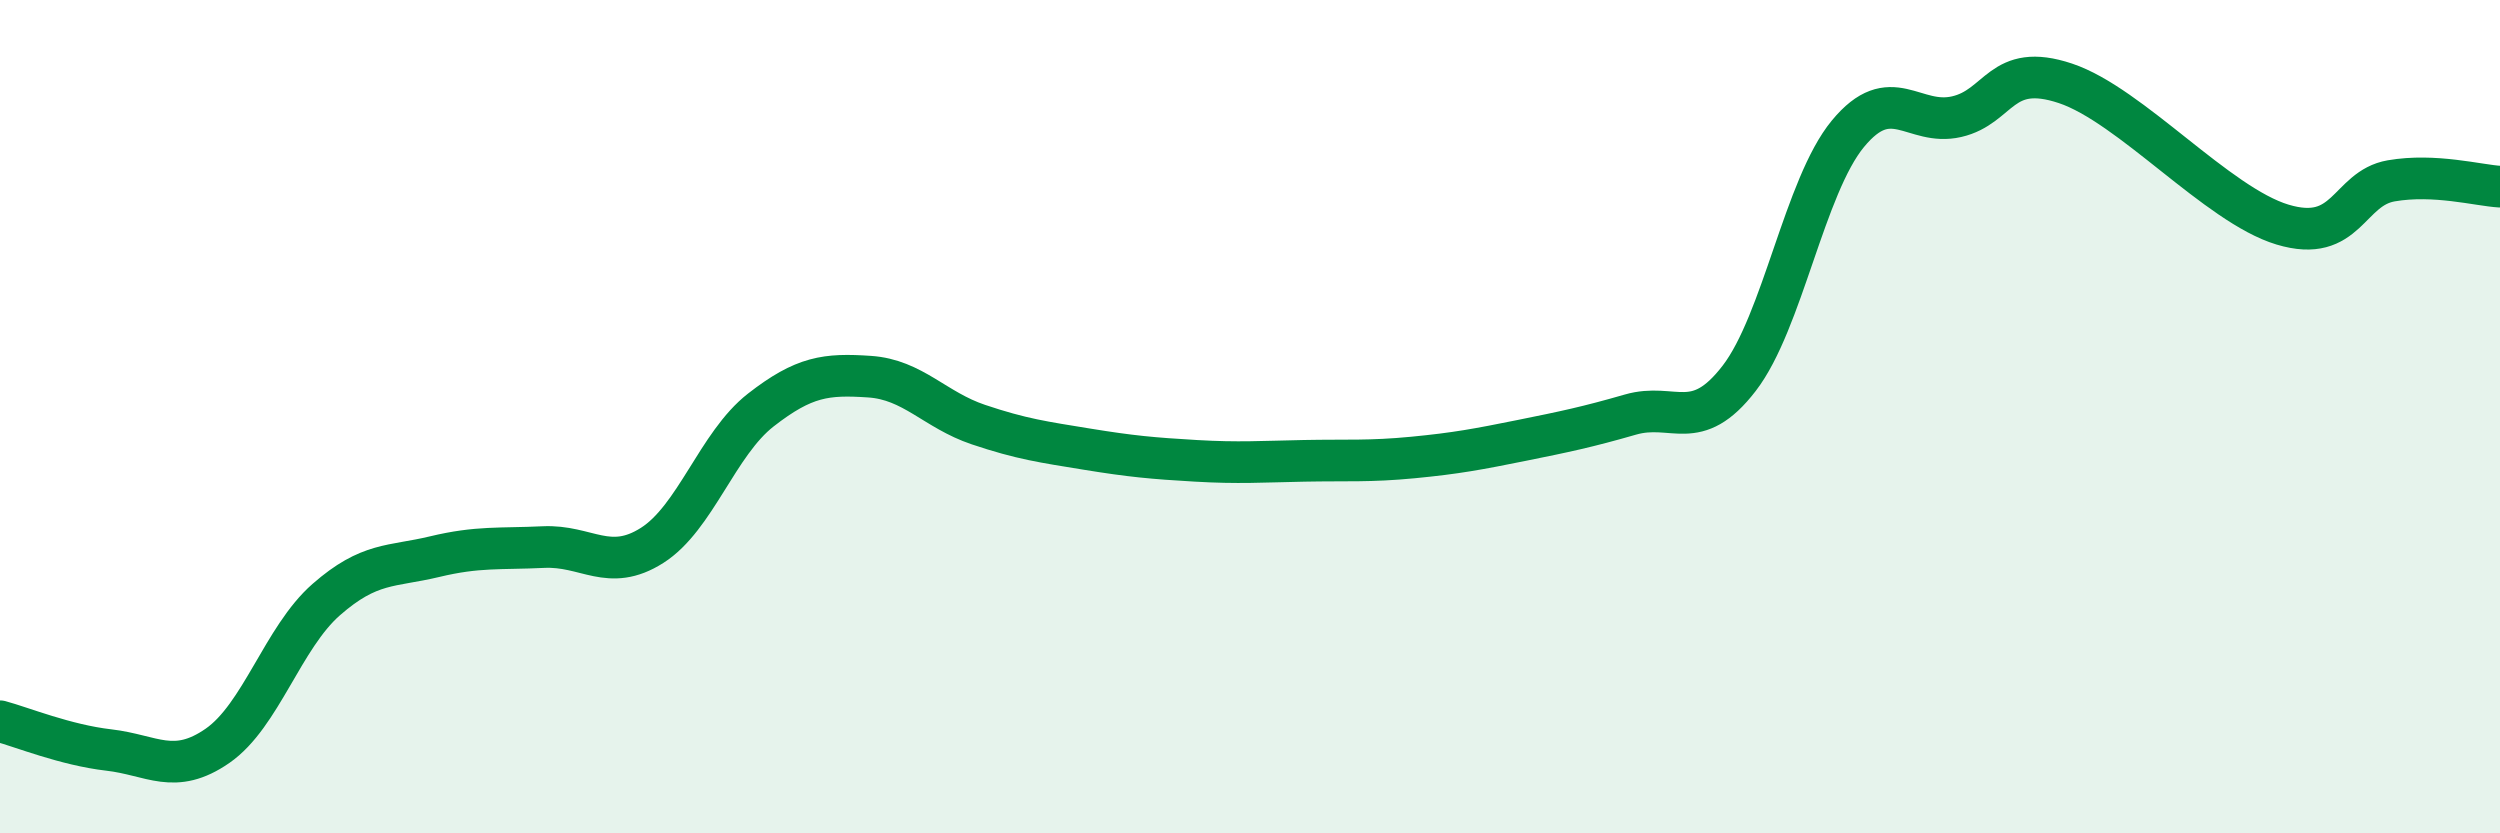 
    <svg width="60" height="20" viewBox="0 0 60 20" xmlns="http://www.w3.org/2000/svg">
      <path
        d="M 0,17.31 C 0.52,17.45 1.57,17.88 2.61,18 C 3.65,18.12 4.18,18.62 5.22,17.9 C 6.26,17.18 6.79,15.3 7.83,14.39 C 8.87,13.48 9.39,13.61 10.43,13.36 C 11.47,13.11 12,13.18 13.04,13.13 C 14.08,13.08 14.61,13.75 15.65,13.09 C 16.69,12.43 17.22,10.65 18.26,9.84 C 19.3,9.03 19.83,8.97 20.87,9.04 C 21.91,9.11 22.44,9.84 23.48,10.19 C 24.52,10.54 25.05,10.61 26.09,10.78 C 27.13,10.95 27.66,11 28.7,11.06 C 29.74,11.12 30.26,11.08 31.3,11.06 C 32.34,11.04 32.87,11.08 33.91,10.98 C 34.95,10.88 35.48,10.78 36.52,10.57 C 37.56,10.36 38.09,10.25 39.13,9.95 C 40.17,9.65 40.7,10.43 41.74,9.08 C 42.78,7.73 43.31,4.47 44.35,3.21 C 45.39,1.95 45.92,3.04 46.96,2.8 C 48,2.56 48.01,1.48 49.57,2 C 51.13,2.52 53.22,4.92 54.78,5.39 C 56.34,5.86 56.35,4.52 57.39,4.34 C 58.43,4.16 59.48,4.45 60,4.48L60 20L0 20Z"
        fill="#008740"
        opacity="0.1"
        stroke-linecap="round"
        stroke-linejoin="round"
      />
      <path
        d="M 0,17.31 C 0.52,17.45 1.57,17.88 2.61,18 C 3.65,18.12 4.18,18.62 5.22,17.9 C 6.26,17.18 6.79,15.3 7.83,14.39 C 8.87,13.48 9.39,13.61 10.43,13.36 C 11.47,13.11 12,13.18 13.04,13.13 C 14.08,13.08 14.61,13.75 15.65,13.09 C 16.69,12.43 17.22,10.65 18.26,9.84 C 19.3,9.03 19.83,8.97 20.87,9.04 C 21.91,9.11 22.44,9.84 23.48,10.19 C 24.52,10.54 25.05,10.61 26.09,10.78 C 27.13,10.95 27.66,11 28.7,11.06 C 29.74,11.12 30.26,11.08 31.3,11.06 C 32.34,11.04 32.87,11.08 33.91,10.98 C 34.95,10.88 35.48,10.78 36.52,10.57 C 37.56,10.36 38.09,10.25 39.13,9.95 C 40.17,9.65 40.7,10.43 41.74,9.08 C 42.78,7.73 43.31,4.47 44.35,3.21 C 45.39,1.95 45.92,3.04 46.96,2.8 C 48,2.56 48.01,1.48 49.57,2 C 51.13,2.52 53.22,4.92 54.78,5.39 C 56.34,5.86 56.35,4.52 57.39,4.34 C 58.43,4.16 59.48,4.45 60,4.48"
        stroke="#008740"
        stroke-width="1"
        fill="none"
        stroke-linecap="round"
        stroke-linejoin="round"
      />
    </svg>
  